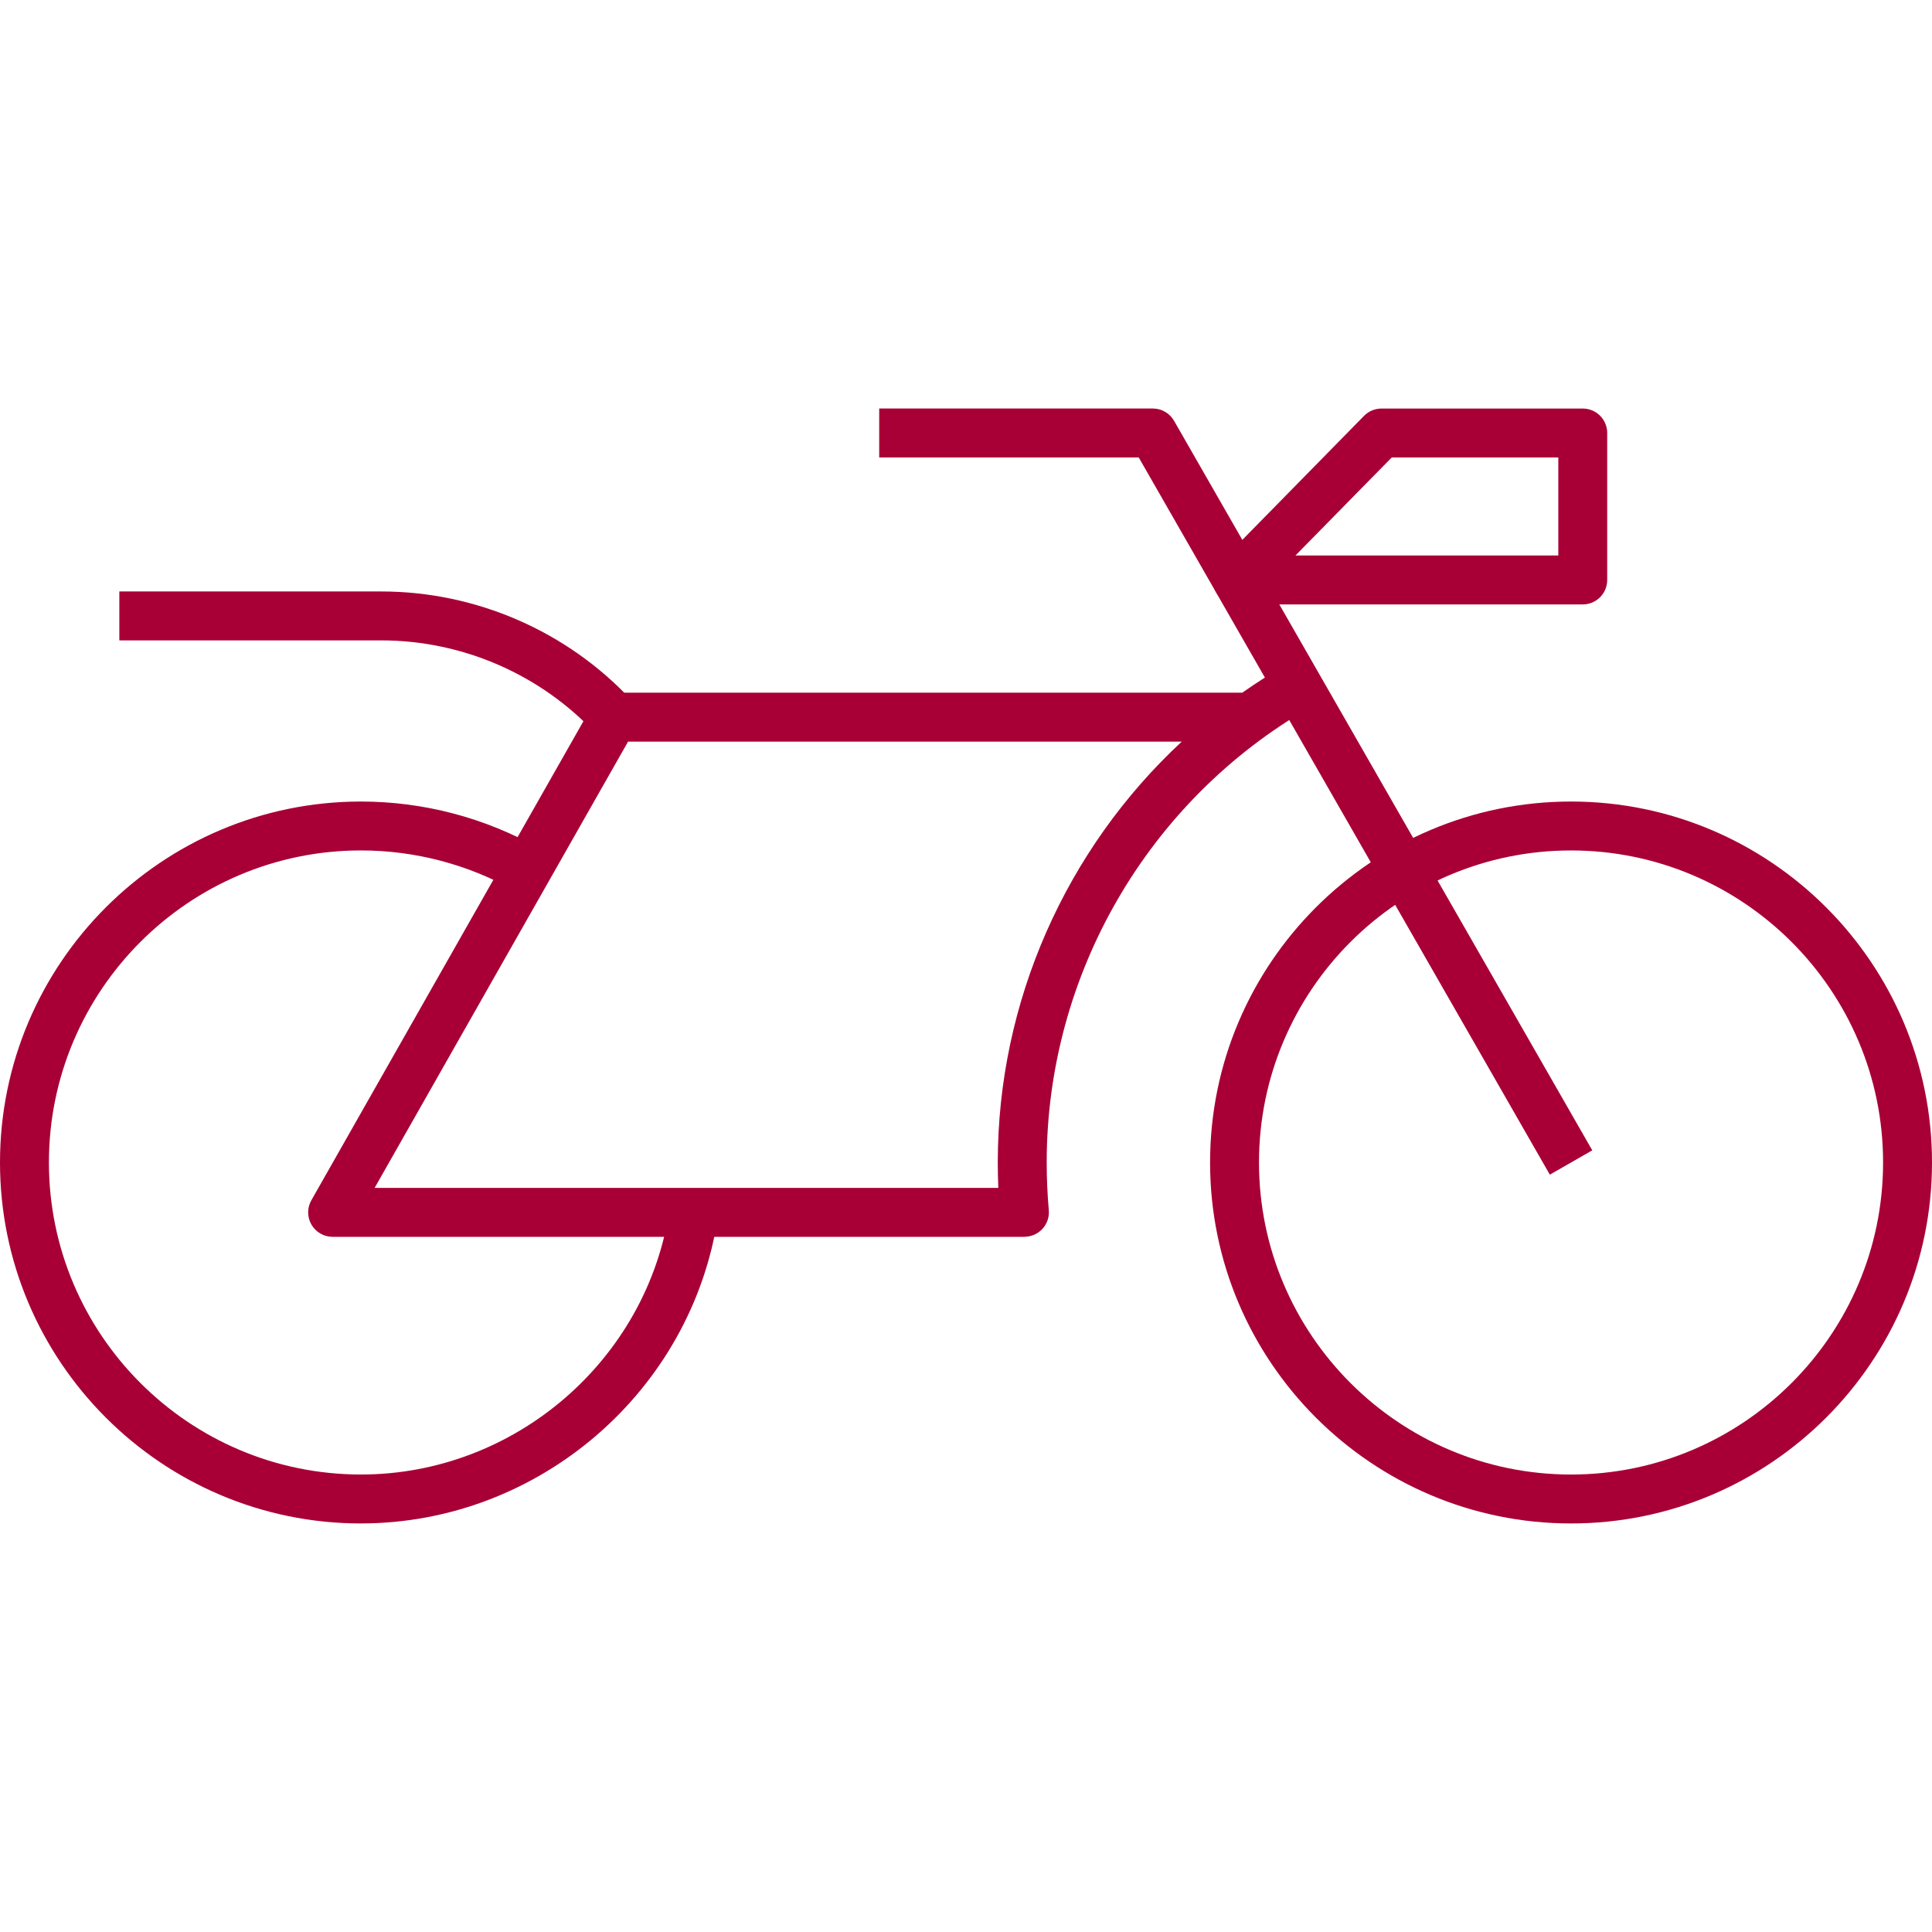 <?xml version="1.0" encoding="UTF-8"?>
<svg id="Layer_1" xmlns="http://www.w3.org/2000/svg" width="78" height="78" version="1.1" viewBox="0 0 78 78">
  <!-- Generator: Adobe Illustrator 29.8.2, SVG Export Plug-In . SVG Version: 2.1.1 Build 3)  -->
  <defs>
    <style>
      .st0 {
        fill: #a80036;
      }
    </style>
  </defs>
  <path class="st0" d="M63.427,61.506c-8.036,0-14.573-6.537-14.573-14.573s6.537-14.573,14.573-14.573,14.573,6.537,14.573,14.573-6.537,14.573-14.573,14.573ZM63.427,34.335c-6.947,0-12.598,5.652-12.598,12.598s5.652,12.598,12.598,12.598,12.598-5.652,12.598-12.598-5.652-12.598-12.598-12.598Z"/>
  <path class="st0" d="M62.571,47.424l-16.598-28.956h-10.477v-1.975h11.048c.353,0,.68.19.856.496l16.884,29.453-1.712.981h0Z"/>
  <path class="st0" d="M24.068,29.636c-2.229-2.403-5.392-3.782-8.676-3.782H4.818v-1.975h10.574c3.831,0,7.522,1.608,10.123,4.413l-1.447,1.343Z"/>
  <path class="st0" d="M41.36,49.934H13.428c-.351,0-.676-.187-.853-.491s-.179-.679-.005-.984l11.354-19.993c.176-.309.504-.5.859-.5h25.37c.568-.399,1.156-.774,1.764-1.123l.983,1.712c-6.564,3.769-10.642,10.811-10.642,18.377,0,.645.028,1.275.085,1.927.024.275-.068.549-.256.753-.187.203-.451.32-.728.32h0ZM15.124,47.959h25.181c-.015-.342-.022-.681-.022-1.026,0-6.507,2.759-12.658,7.427-16.992h-22.353l-10.233,18.019h0Z"/>
  <path class="st0" d="M14.573,61.506c-8.036,0-14.573-6.537-14.573-14.573s6.537-14.573,14.573-14.573c2.525,0,5.015.656,7.201,1.896l-.974,1.717c-1.891-1.071-4.044-1.639-6.227-1.639-6.947,0-12.598,5.652-12.598,12.598s5.652,12.598,12.598,12.598c6.201,0,11.558-4.612,12.461-10.728l1.954.289c-1.047,7.077-7.243,12.414-14.415,12.414h0Z"/>
  <path class="st0" d="M63.901,24.402h-13.951c-.397,0-.757-.239-.91-.605-.154-.366-.073-.79.205-1.073l5.825-5.935c.186-.189.439-.295.705-.295h8.125c.546,0,.987.442.987.987v5.934c0,.545-.441.987-.987.987h0ZM52.302,22.427h10.611v-3.959h-6.724l-3.888,3.959h0Z"/>
</svg>